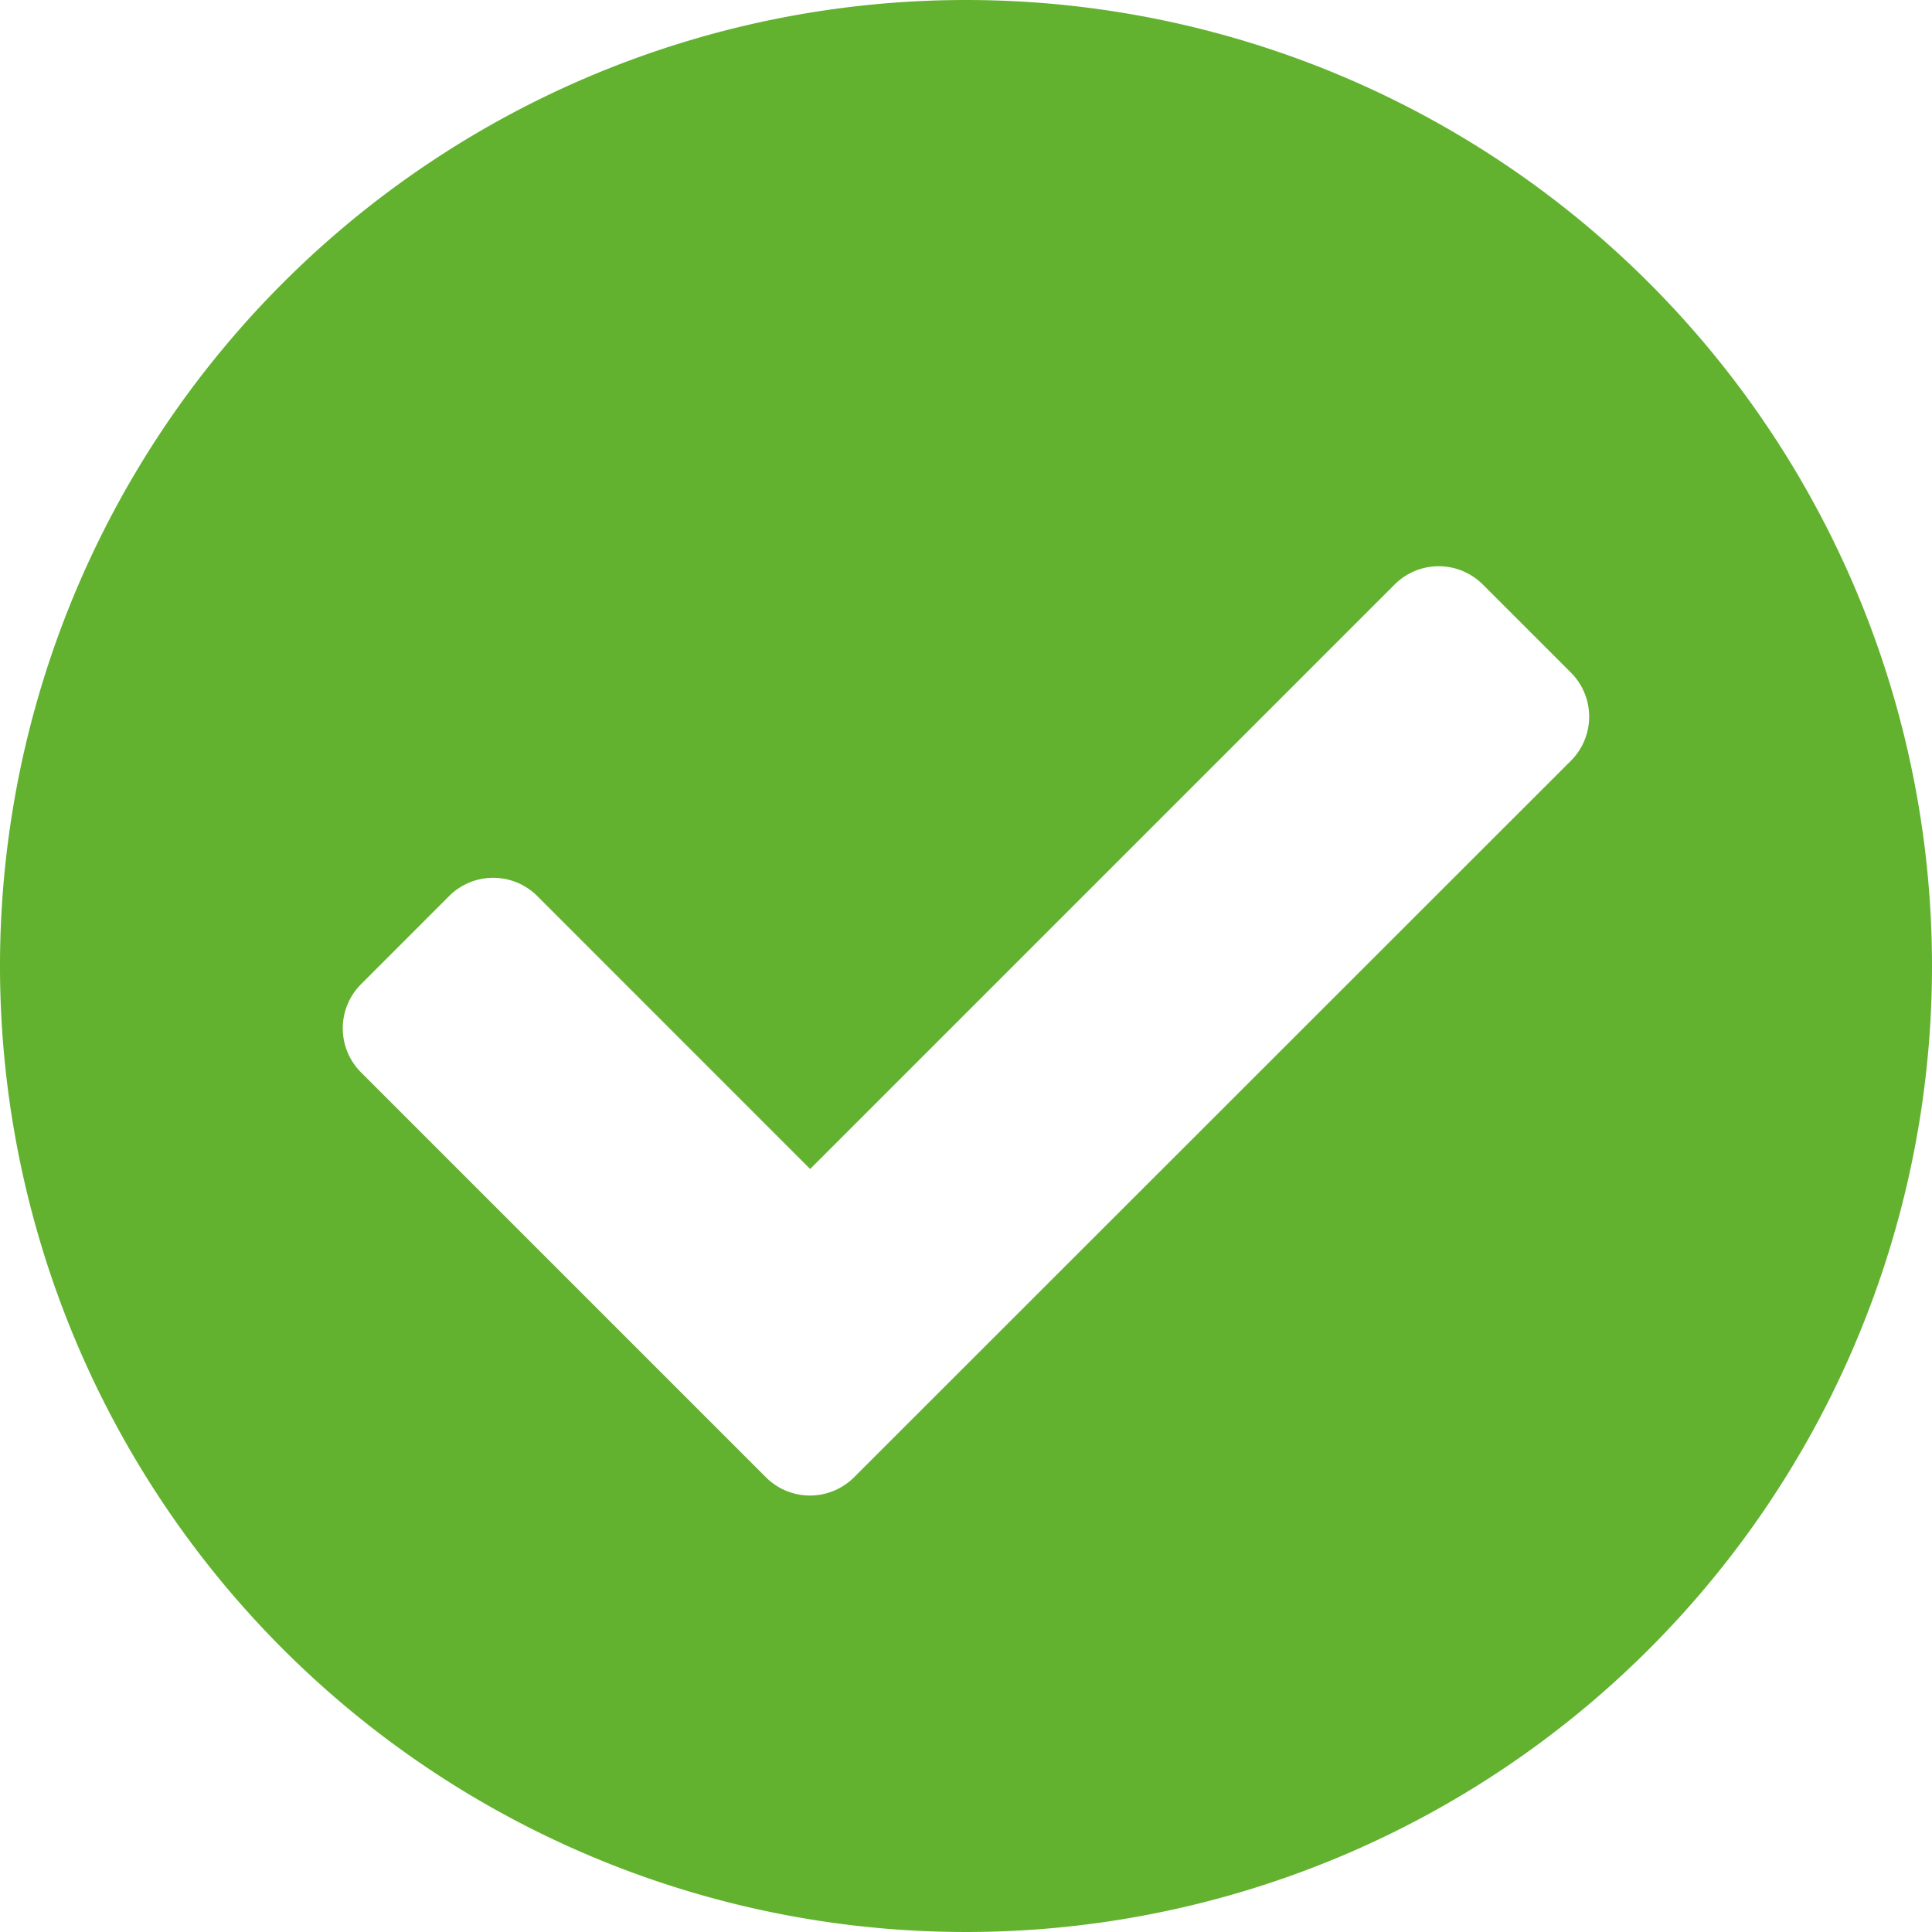 <svg xmlns="http://www.w3.org/2000/svg" width="30" height="30" viewBox="0 0 30 30"><path d="M30.563,15.563a15,15,0,1,1-15-15A15,15,0,0,1,30.563,15.563ZM13.827,23.5,24.956,12.376a.968.968,0,0,0,0-1.369L23.588,9.639a.968.968,0,0,0-1.369,0l-9.076,9.076L8.906,14.477a.968.968,0,0,0-1.369,0L6.169,15.846a.968.968,0,0,0,0,1.369l6.29,6.29A.968.968,0,0,0,13.827,23.5Z" transform="translate(-0.563 -0.563)" fill="#62b22f"/></svg>